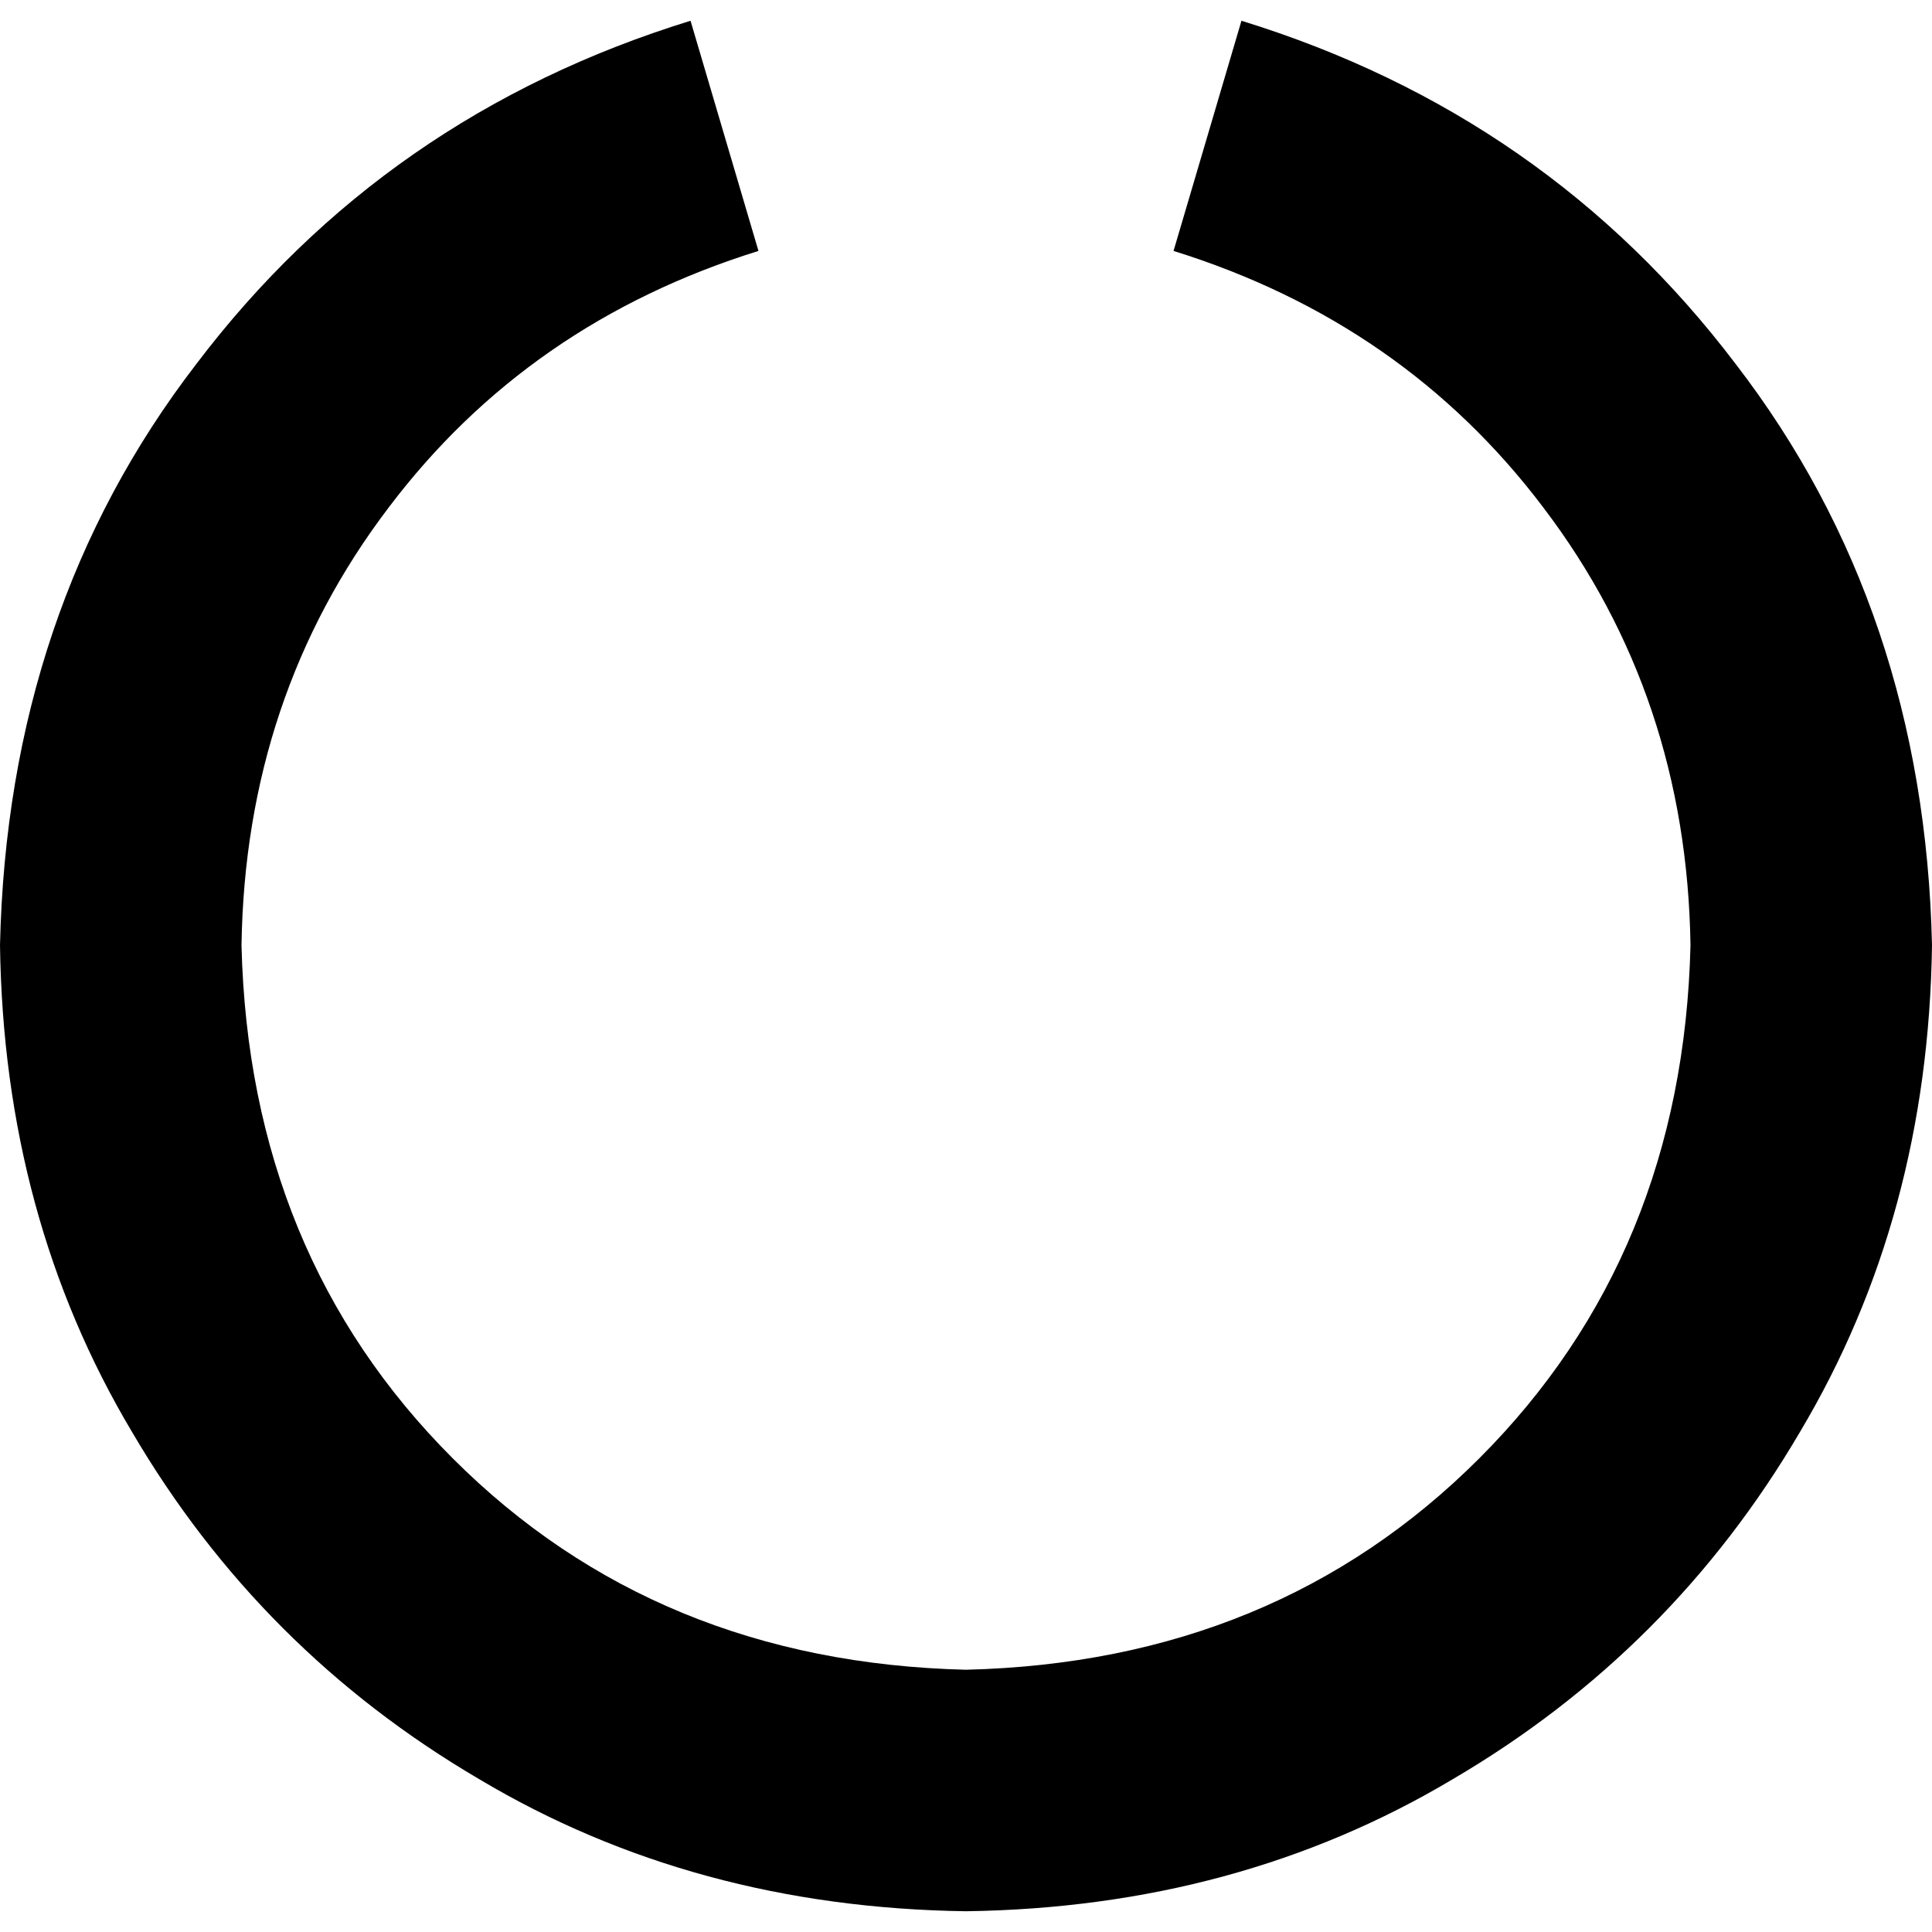 <svg xmlns="http://www.w3.org/2000/svg" viewBox="0 0 512 512">
  <path d="M 201 66.5 Q 140 85.5 103 134.5 L 103 134.5 L 103 134.5 Q 65 184.5 64 250.5 Q 66 332.5 120 386.5 Q 174 440.5 256 442.5 Q 338 440.5 392 386.5 Q 446 332.5 448 250.5 Q 447 184.5 409 134.5 Q 372 85.5 311 66.5 L 329 5.5 L 329 5.5 Q 410 30.5 460 96.5 Q 510 161.5 512 250.5 Q 511 322.5 477 379.5 Q 443 437.5 385 471.5 Q 328 505.5 256 506.5 Q 184 505.5 127 471.5 Q 69 437.5 35 379.5 Q 1 322.5 0 250.5 Q 2 161.5 52 96.5 Q 102 30.5 183 5.5 L 201 66.5 L 201 66.5 Z" />
</svg>